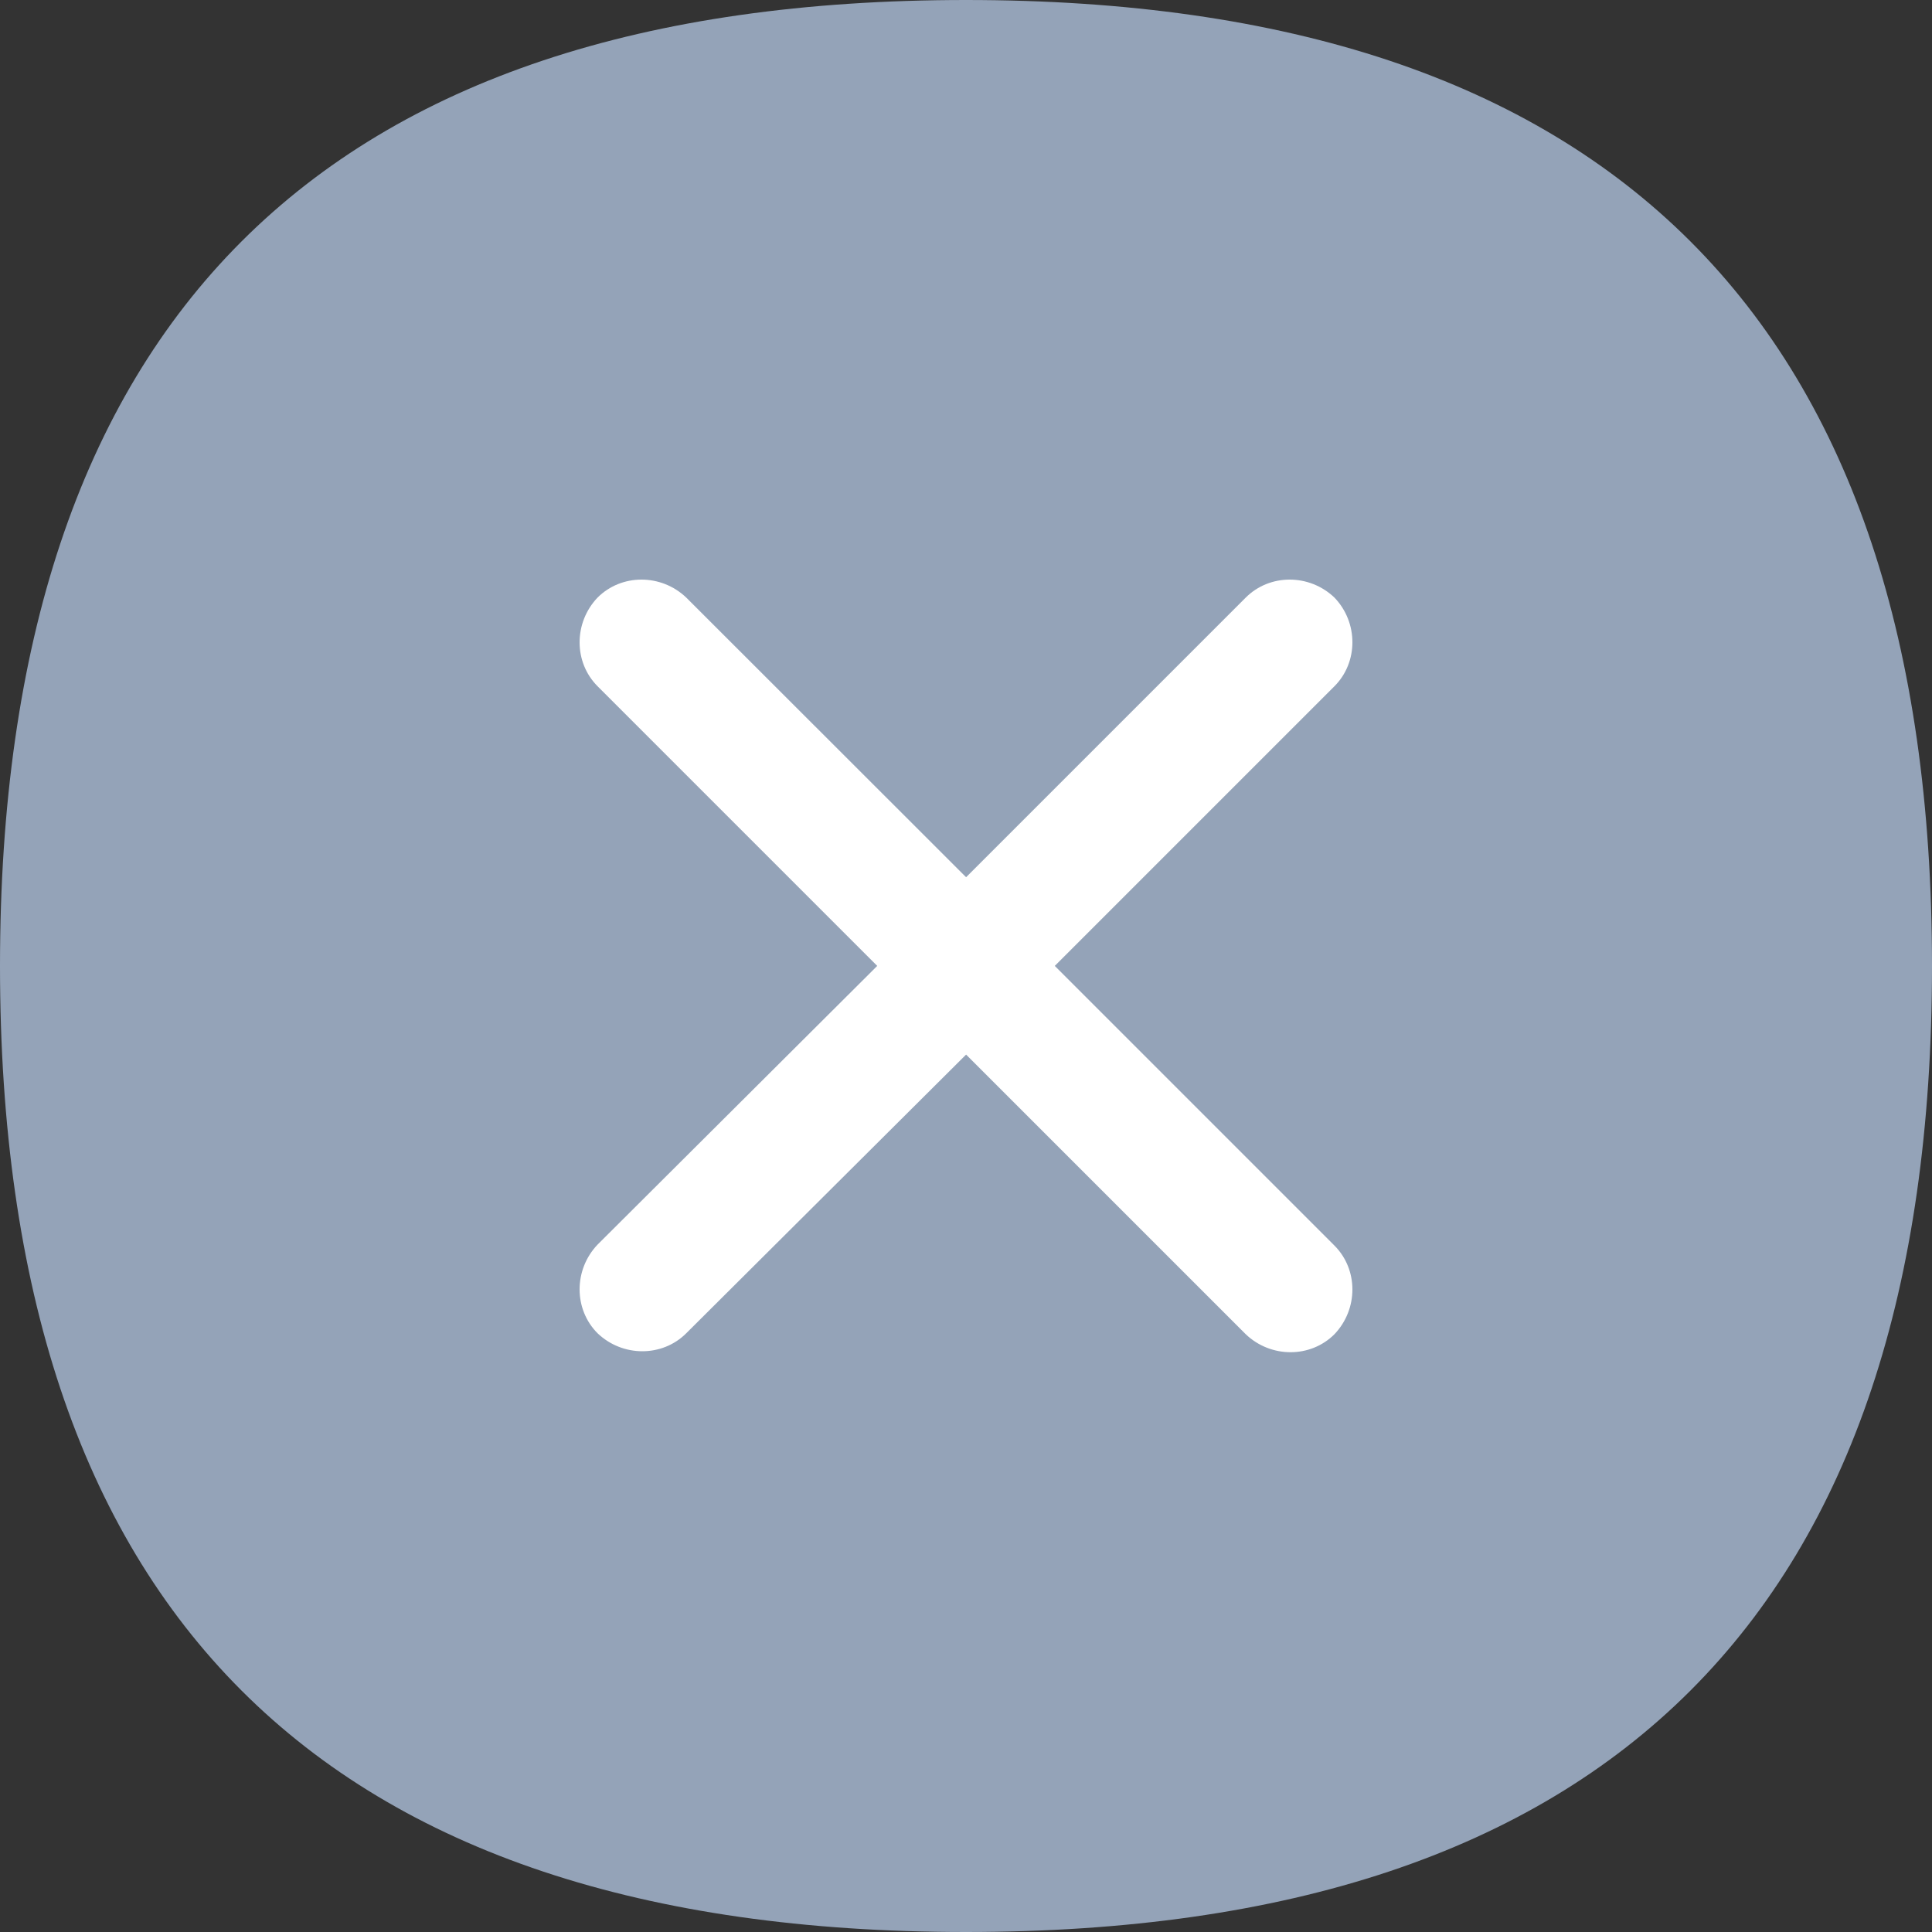 <svg width="20" height="20" viewBox="0 0 20 20" fill="none" xmlns="http://www.w3.org/2000/svg">
<rect x="0" y="0" width="20" height="20" fill="#333333" stroke="none"/>
<g id="&#229;&#175;&#185;&#229;&#143;&#183;&#229;&#164;&#135;&#228;&#187;&#189; 71" clip-path="url(#clip0_11052_9729)">
<path id="Vector" d="M10 0C16.667 0 20 3.333 20 10C20 16.667 16.667 20 10 20C3.333 20 0 16.667 0 10C0 3.333 3.333 0 10 0Z" fill="#94A3B8"/>
<path id="Vector_2" d="M13.814 7.104L10.919 9.999L13.814 12.894C14.062 13.142 14.062 13.552 13.814 13.812C13.566 14.06 13.156 14.06 12.896 13.812L10.001 10.917L7.104 13.802C6.856 14.05 6.446 14.05 6.186 13.802C5.938 13.554 5.938 13.144 6.186 12.884L9.081 9.999L6.186 7.104C5.938 6.856 5.938 6.446 6.186 6.186C6.434 5.938 6.844 5.938 7.104 6.186L10.001 9.081L12.896 6.186C13.144 5.938 13.554 5.938 13.814 6.186C14.062 6.444 14.062 6.856 13.814 7.104Z" fill="white"/>
</g>
<defs>
<clipPath id="clip0_11052_9729">
<rect width="20" height="20" fill="white"/>
</clipPath>
</defs>
</svg>
